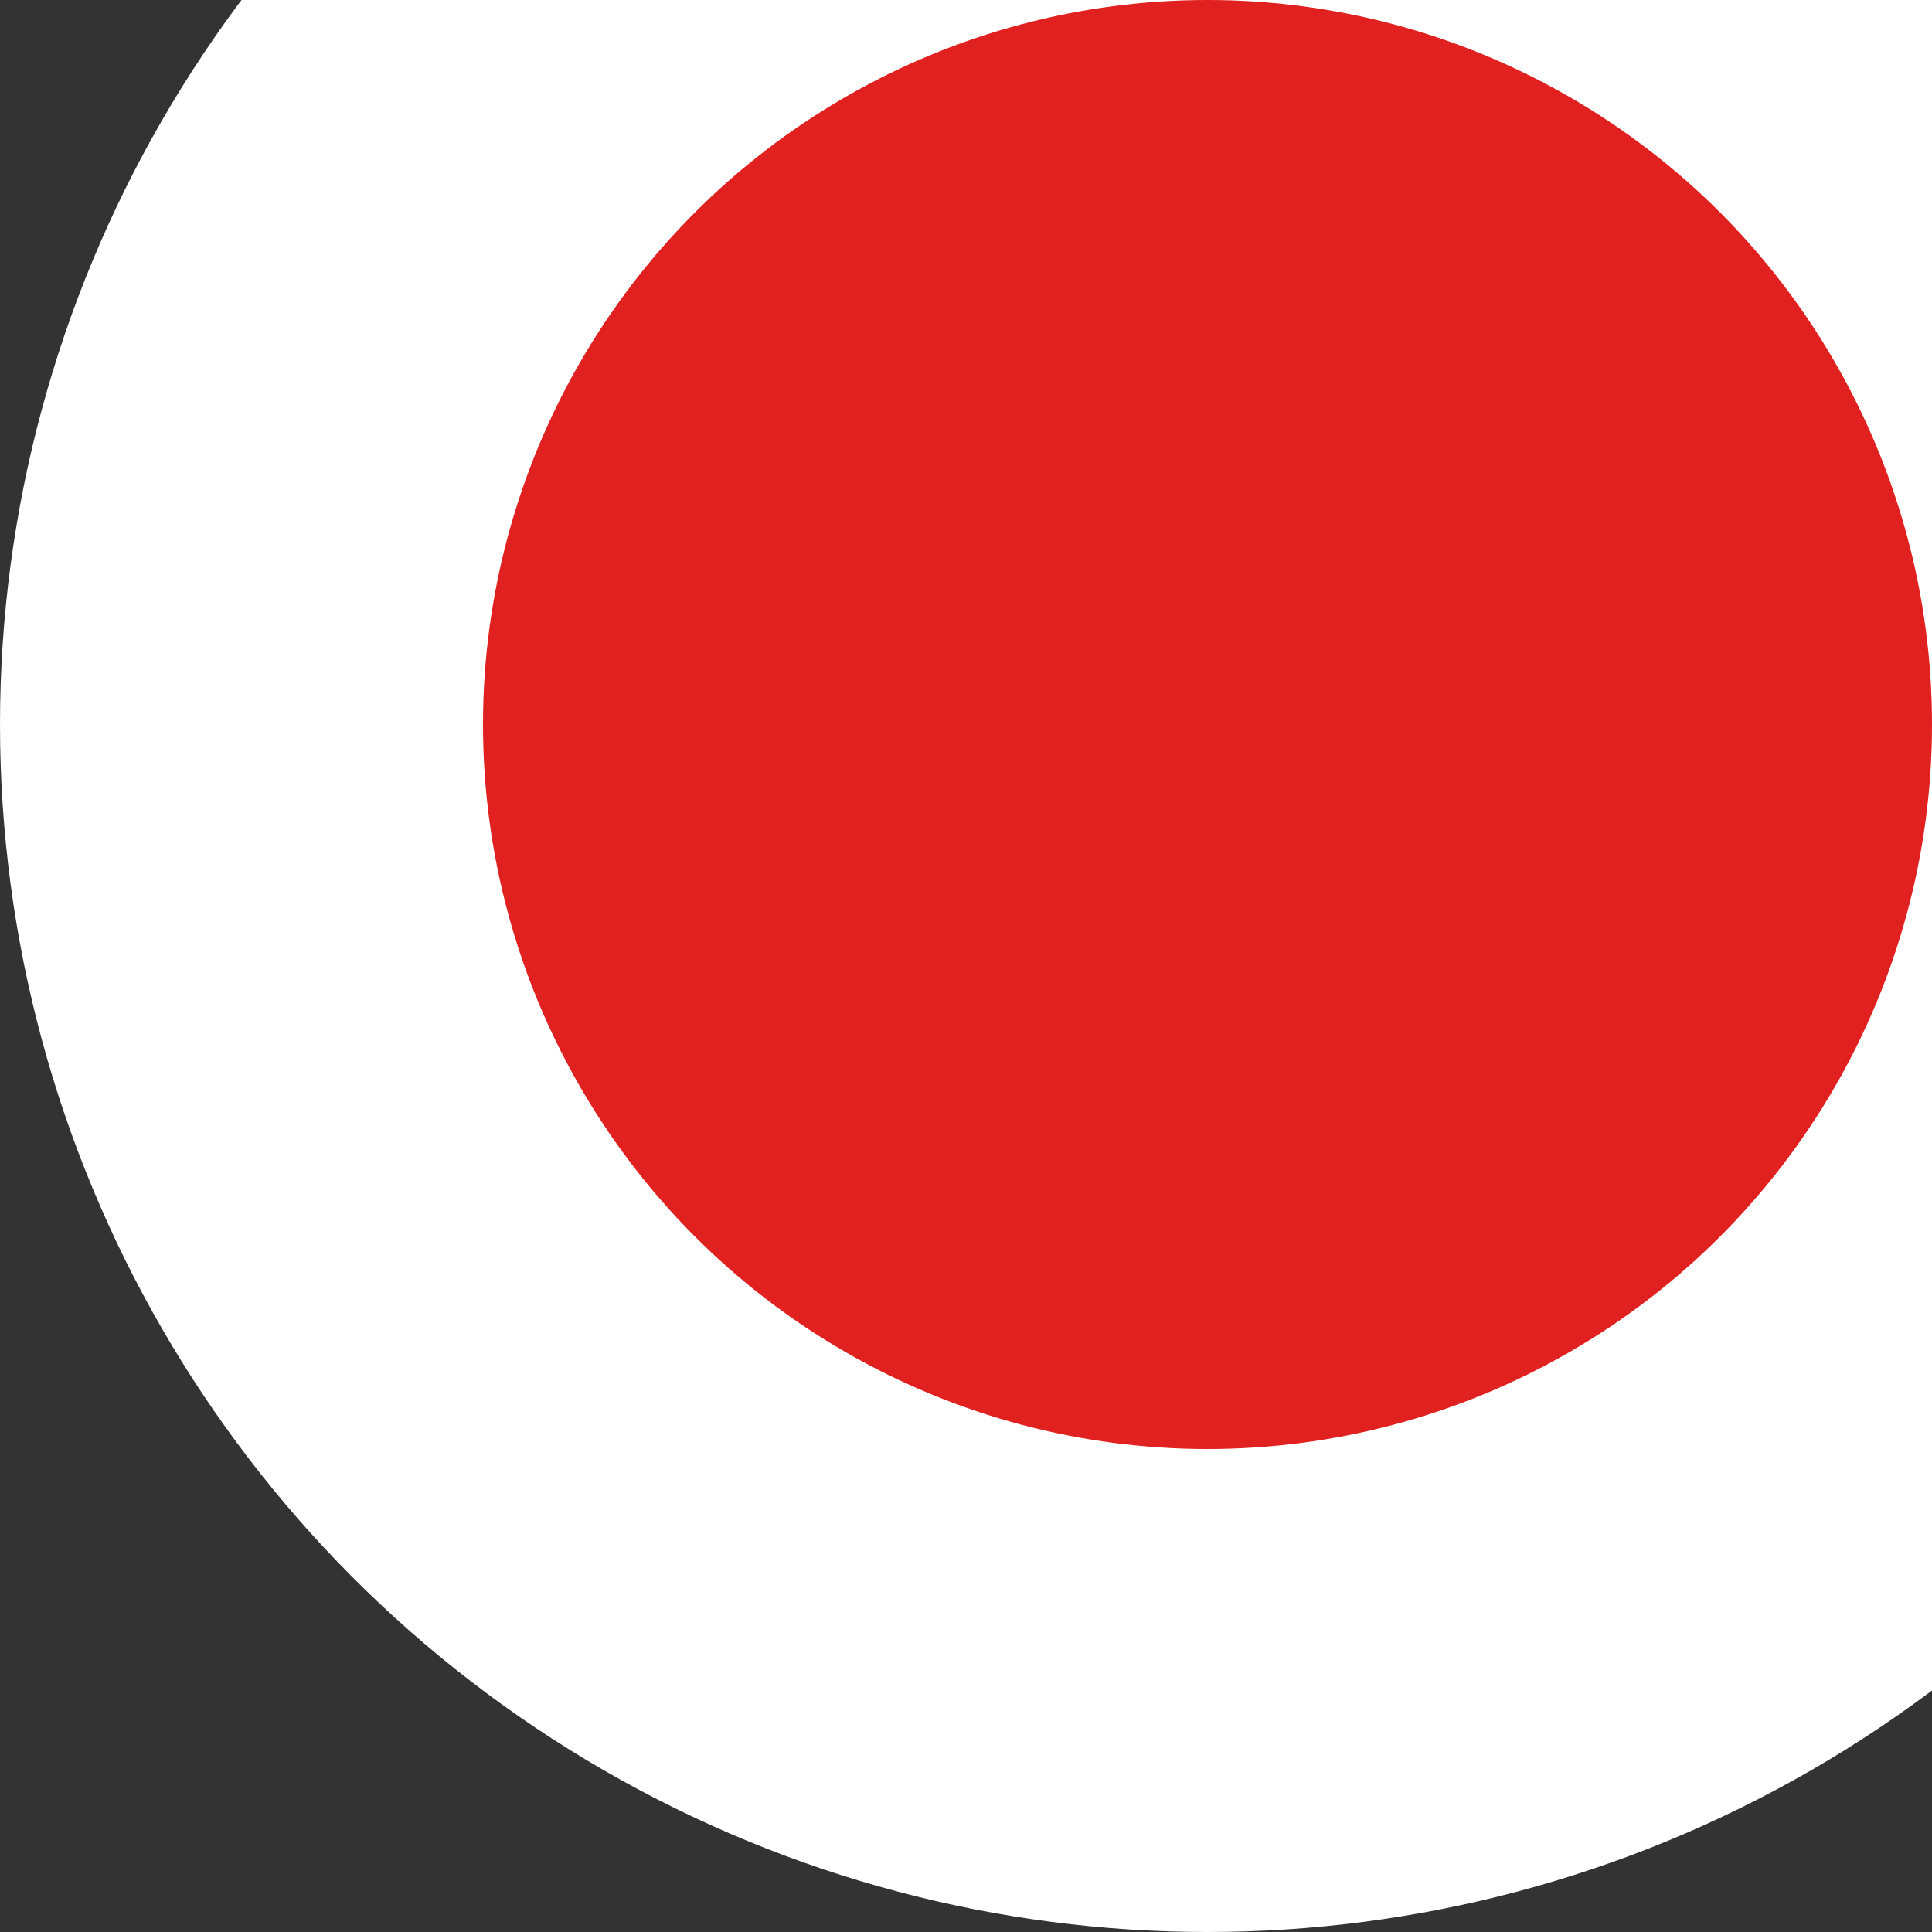 <svg width="8" height="8" viewBox="0 0 8 8" fill="none" xmlns="http://www.w3.org/2000/svg"><rect x="0" y="0" width="8" height="8" fill="#333333" stroke="none"/><circle cx="5" cy="3" r="4" fill="#E12020" stroke="white" stroke-width="2"/></svg>